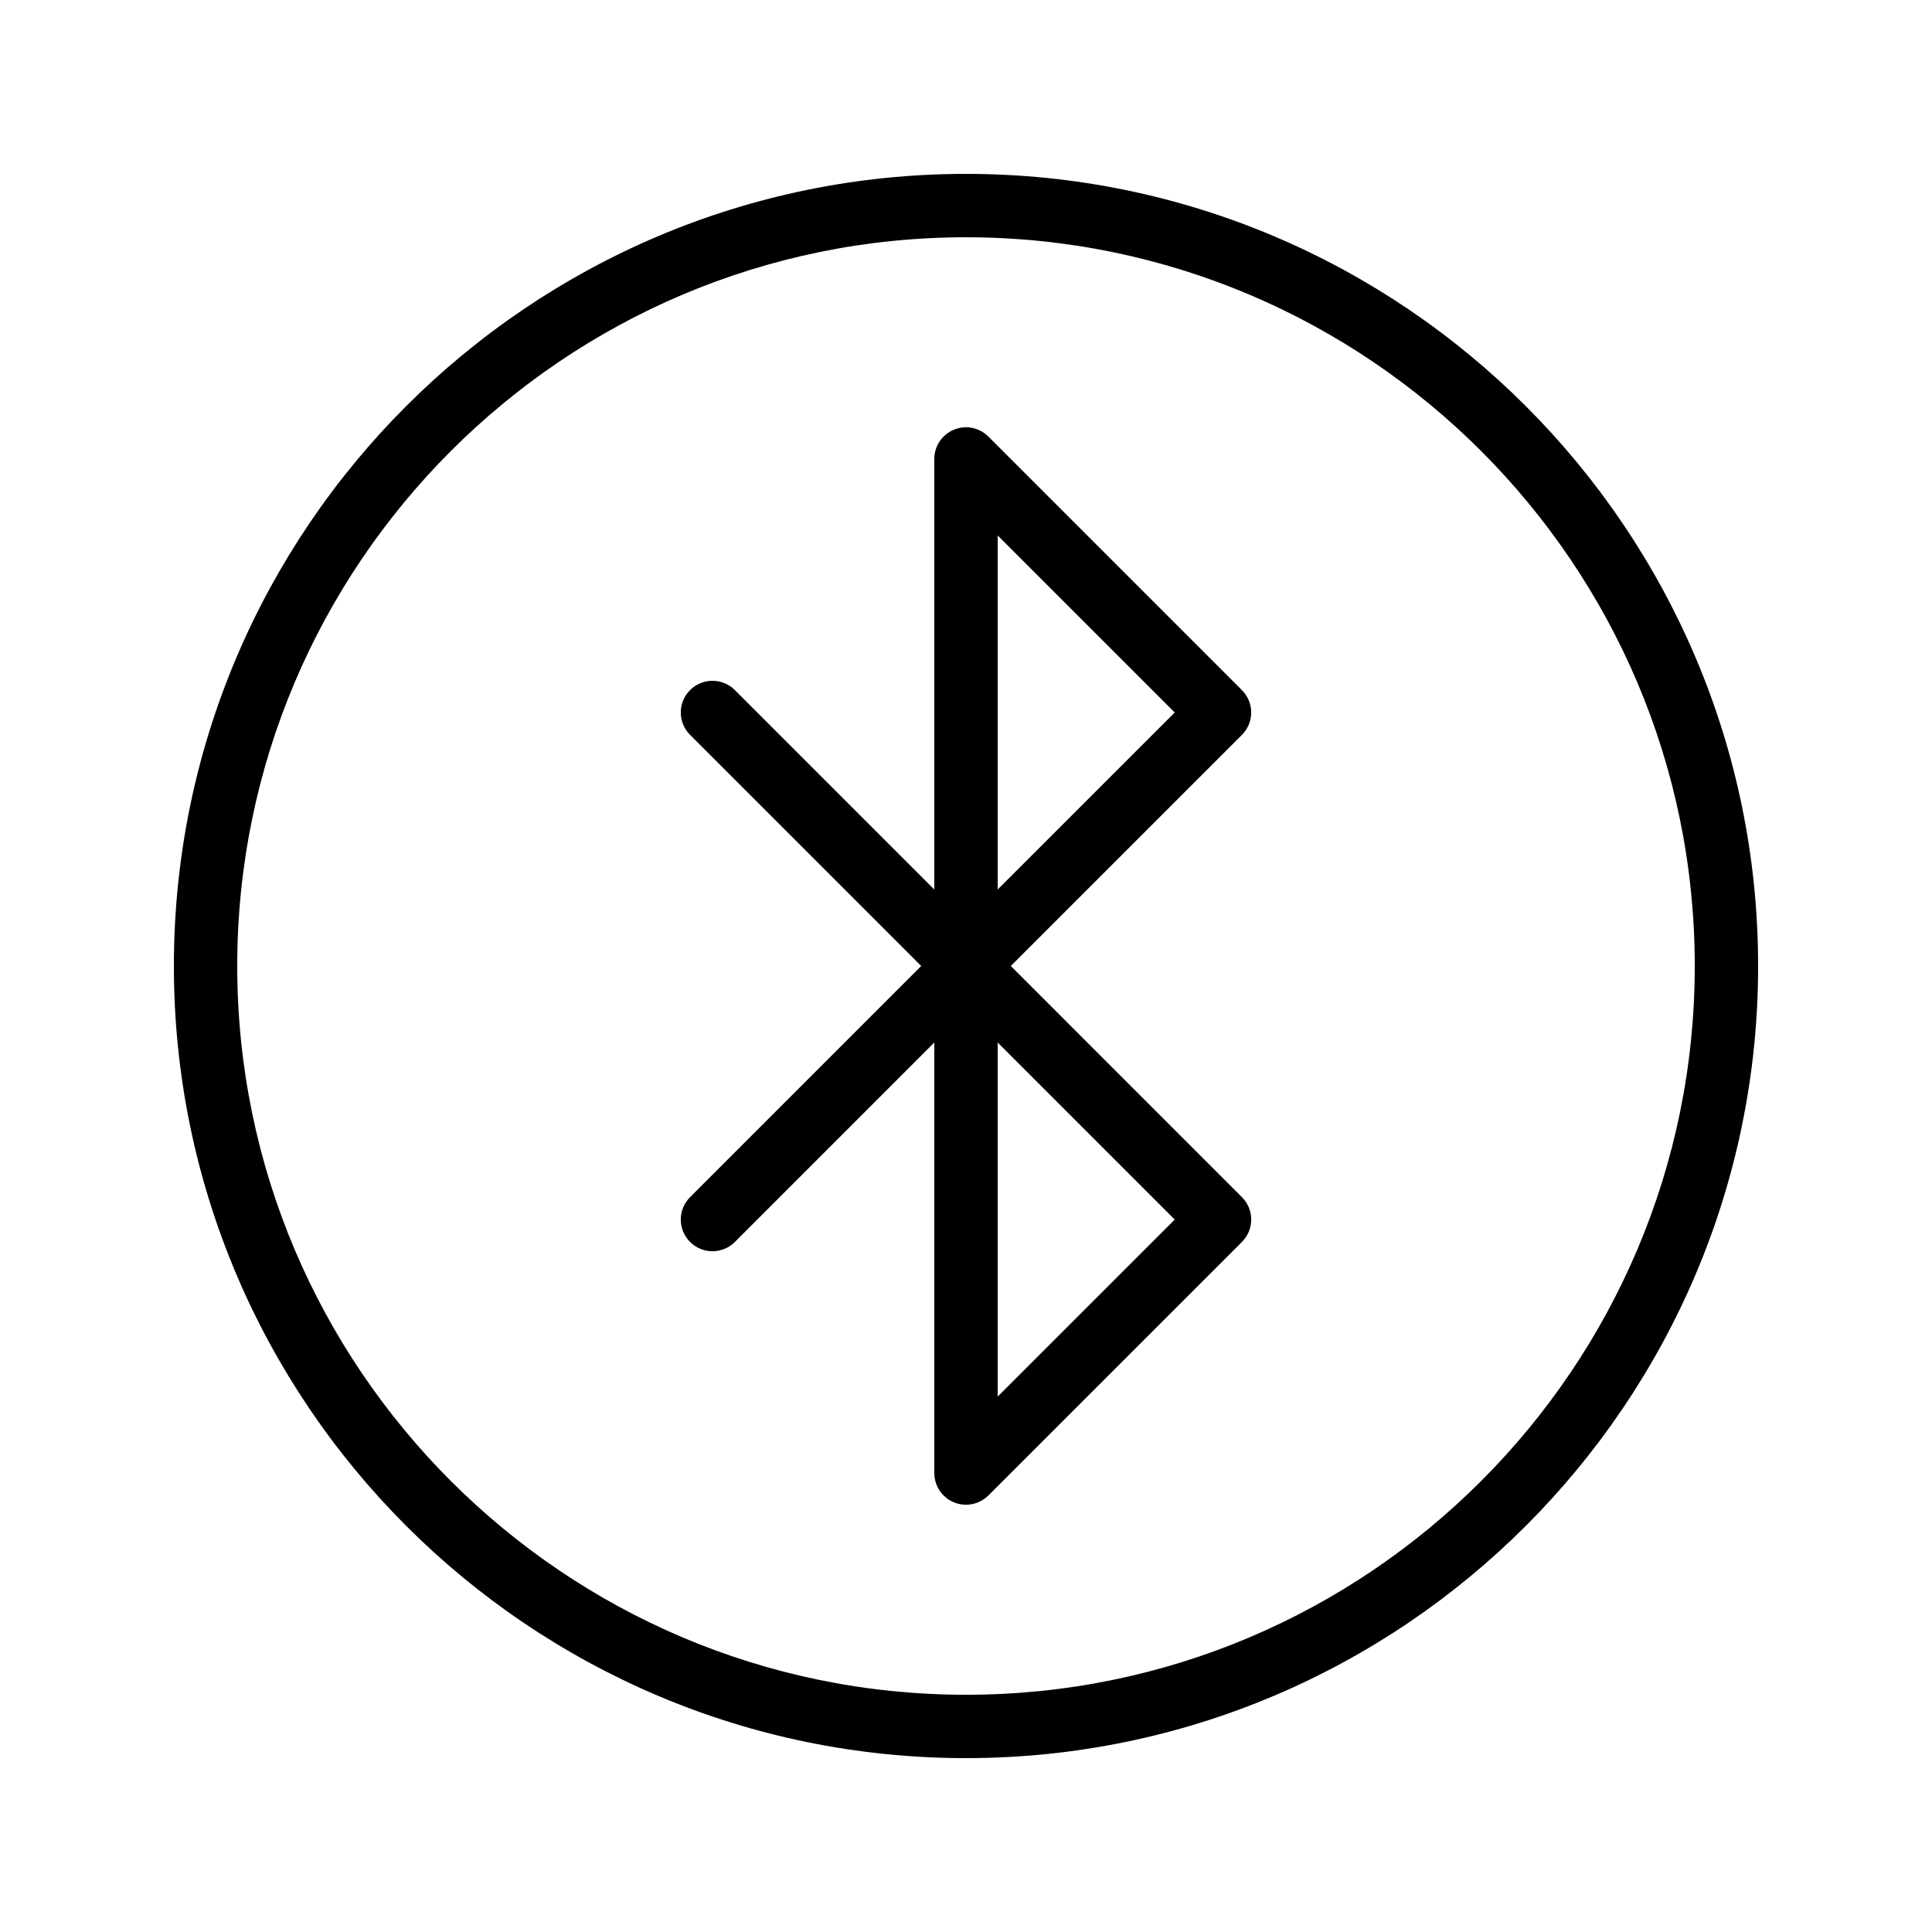 <?xml version="1.0" encoding="UTF-8"?>
<!-- Uploaded to: ICON Repo, www.svgrepo.com, Generator: ICON Repo Mixer Tools -->
<svg fill="#000000" width="800px" height="800px" version="1.1" viewBox="144 144 512 512" xmlns="http://www.w3.org/2000/svg">
 <g>
  <path d="m400 190.08c-115.75 0-209.92 94.168-209.92 209.92 0 115.75 94.168 209.92 209.92 209.92 115.75 0 209.92-94.168 209.92-209.92-0.004-115.75-94.172-209.92-209.92-209.92zm0 403.05c-106.49 0-193.13-86.633-193.13-193.12 0-106.5 86.637-193.13 193.13-193.13 106.49 0 193.13 86.633 193.13 193.13-0.004 106.49-86.641 193.12-193.13 193.12z"/>
  <path d="m475.58 332.82c0-2.231-0.887-4.363-2.461-5.938l-67.188-67.184c-2.406-2.41-6.016-3.141-9.152-1.82-3.133 1.297-5.18 4.363-5.18 7.758v114.09l-52.848-52.848c-3.281-3.281-8.594-3.281-11.875 0s-3.281 8.594 0 11.875l61.246 61.246-61.246 61.254c-3.281 3.281-3.281 8.594 0 11.875 1.641 1.641 3.789 2.461 5.938 2.461 2.148 0 4.297-0.82 5.938-2.461l52.848-52.859v114.1c0 3.394 2.047 6.461 5.184 7.758 1.039 0.434 2.133 0.641 3.215 0.641 2.18 0 4.328-0.852 5.938-2.461l67.188-67.184c1.574-1.574 2.461-3.707 2.461-5.938s-0.887-4.363-2.461-5.938l-61.25-61.254 61.25-61.246c1.57-1.57 2.457-3.703 2.457-5.934zm-67.188 181.29v-93.832l46.918 46.922zm0-134.38v-93.824l46.918 46.914z"/>
 </g>
</svg>